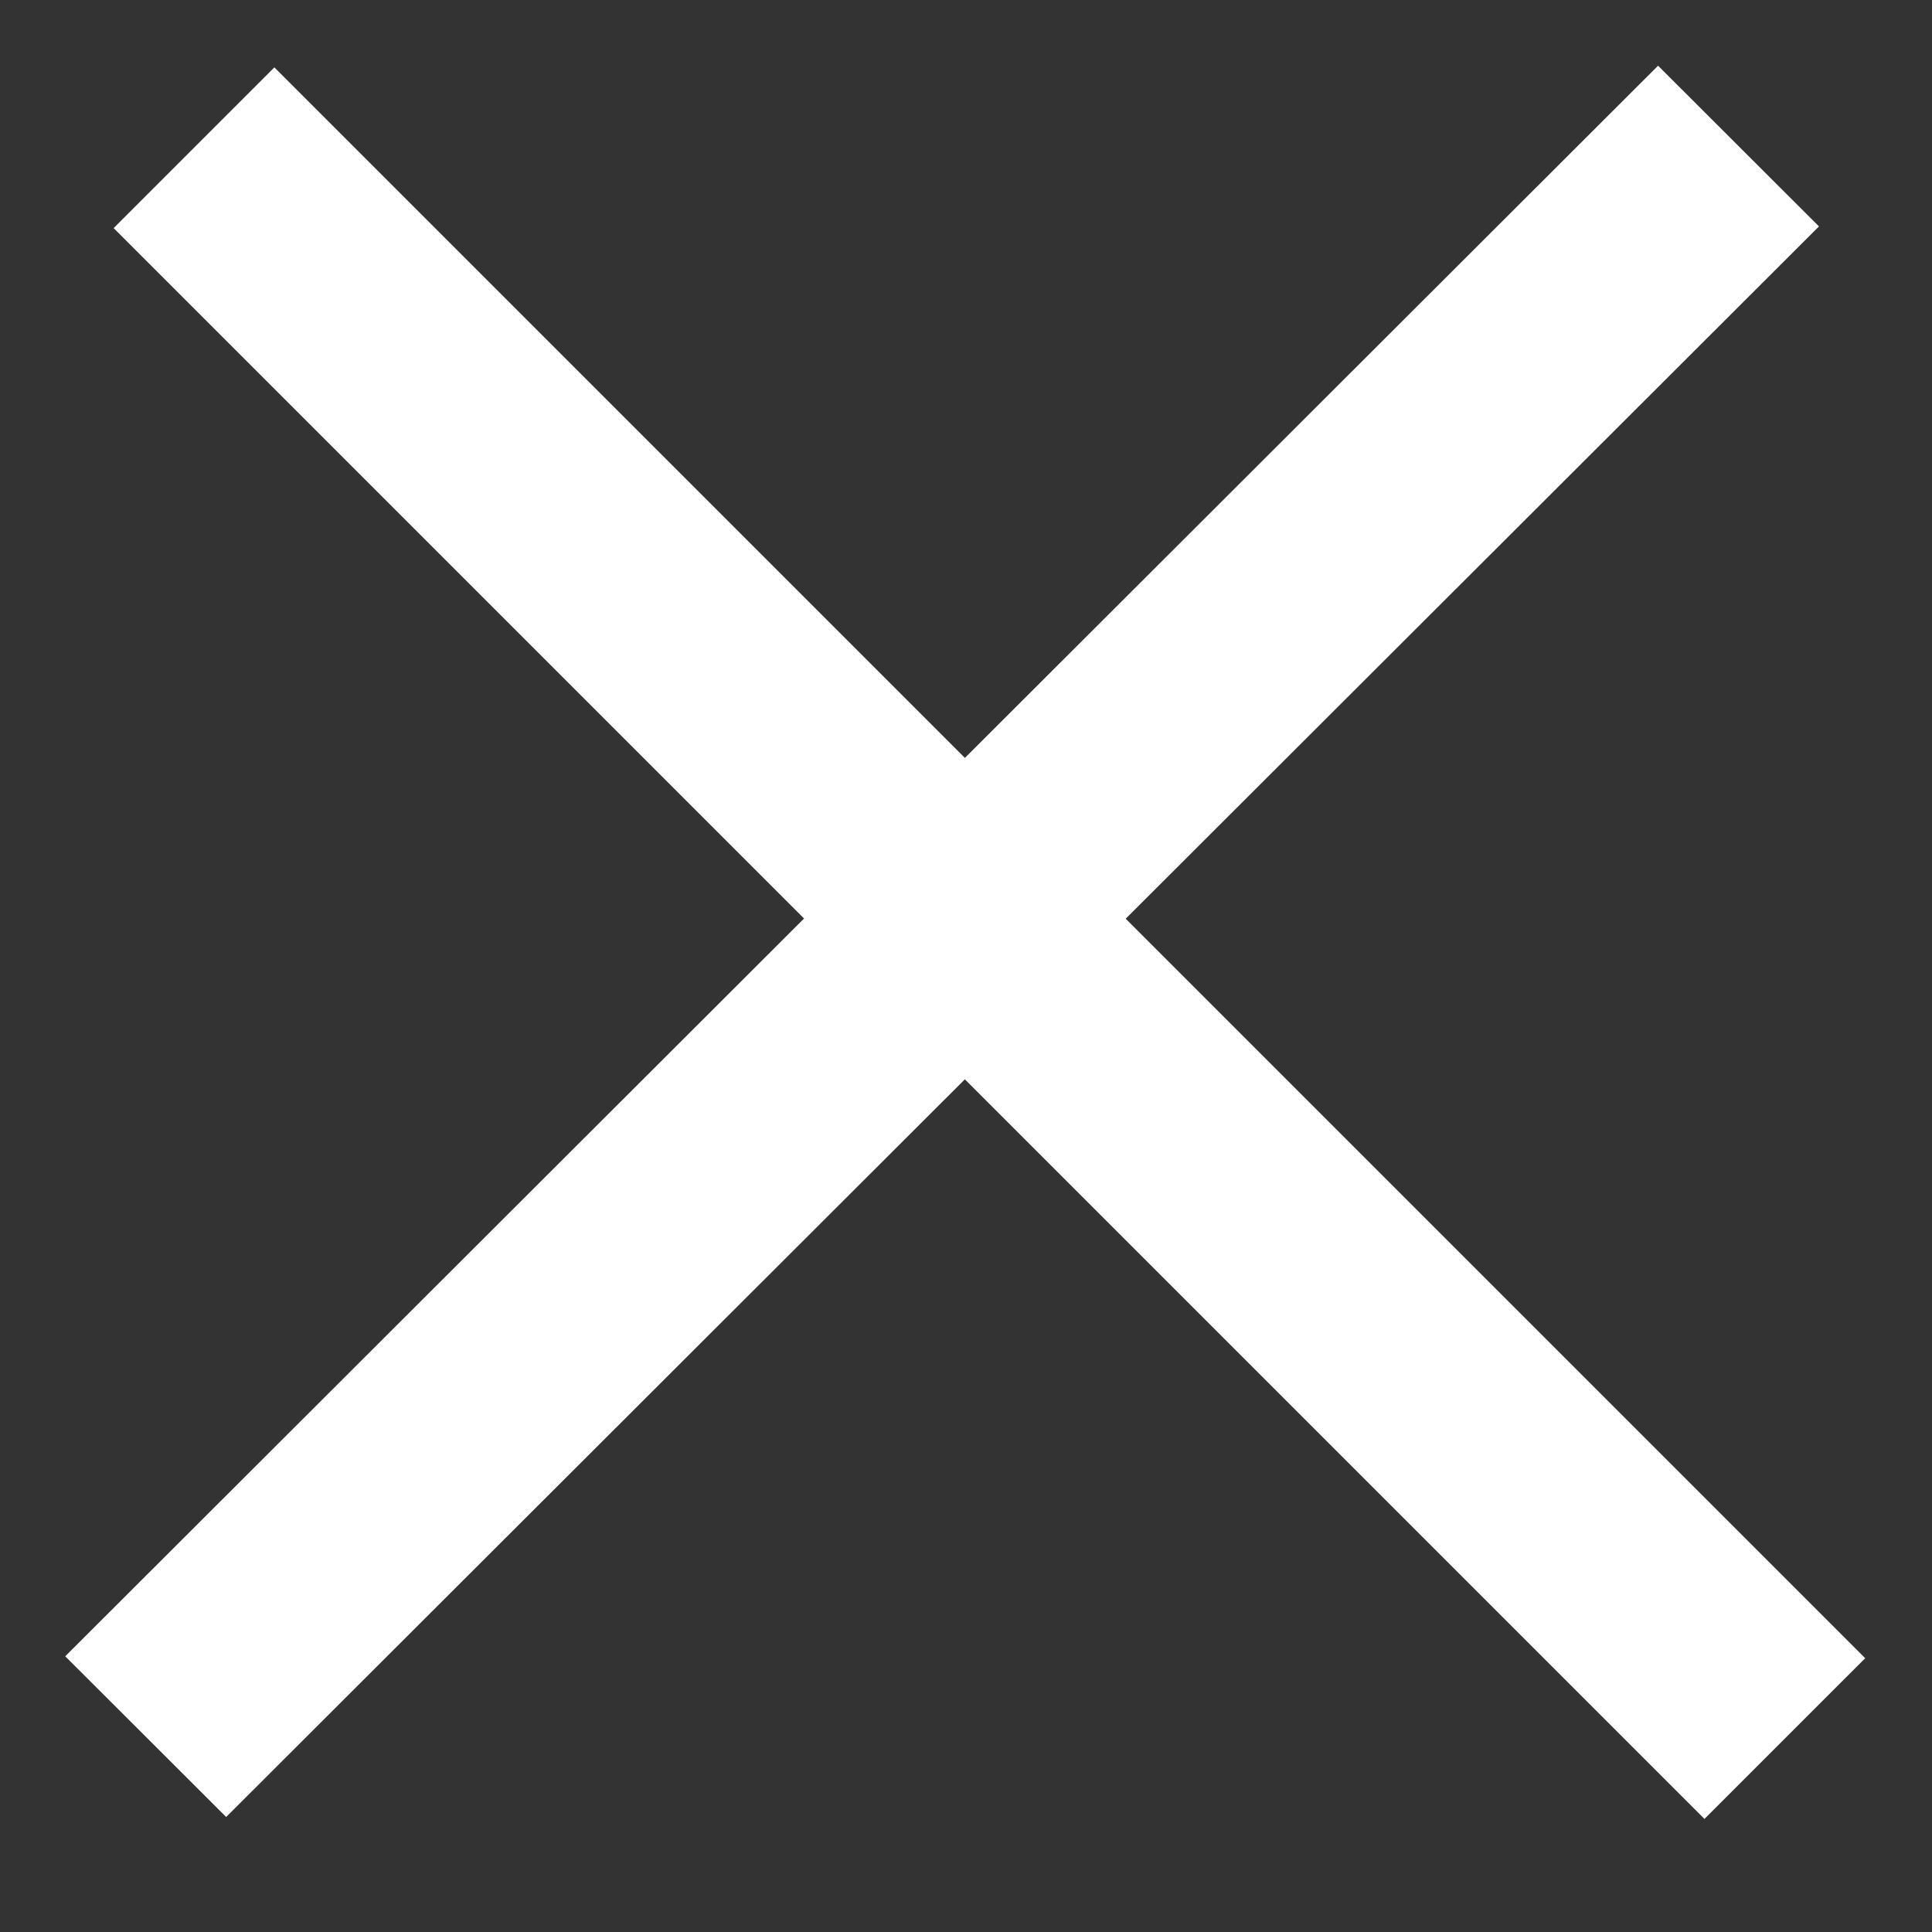 <svg width="17" height="17" viewBox="0 0 17 17" fill="none" xmlns="http://www.w3.org/2000/svg">
<rect x="0" y="0" width="17" height="17" fill="#333333" stroke="none"/>
<line x1="1.707" y1="1.3" x2="15.705" y2="15.298" stroke="white" stroke-opacity="1" stroke-width="2"/>
<line y1="-1" x2="19.796" y2="-1" transform="matrix(0.708 -0.707 0.708 0.707 1.99 15.988)" stroke="white" stroke-opacity="1" stroke-width="2"/>
</svg>
